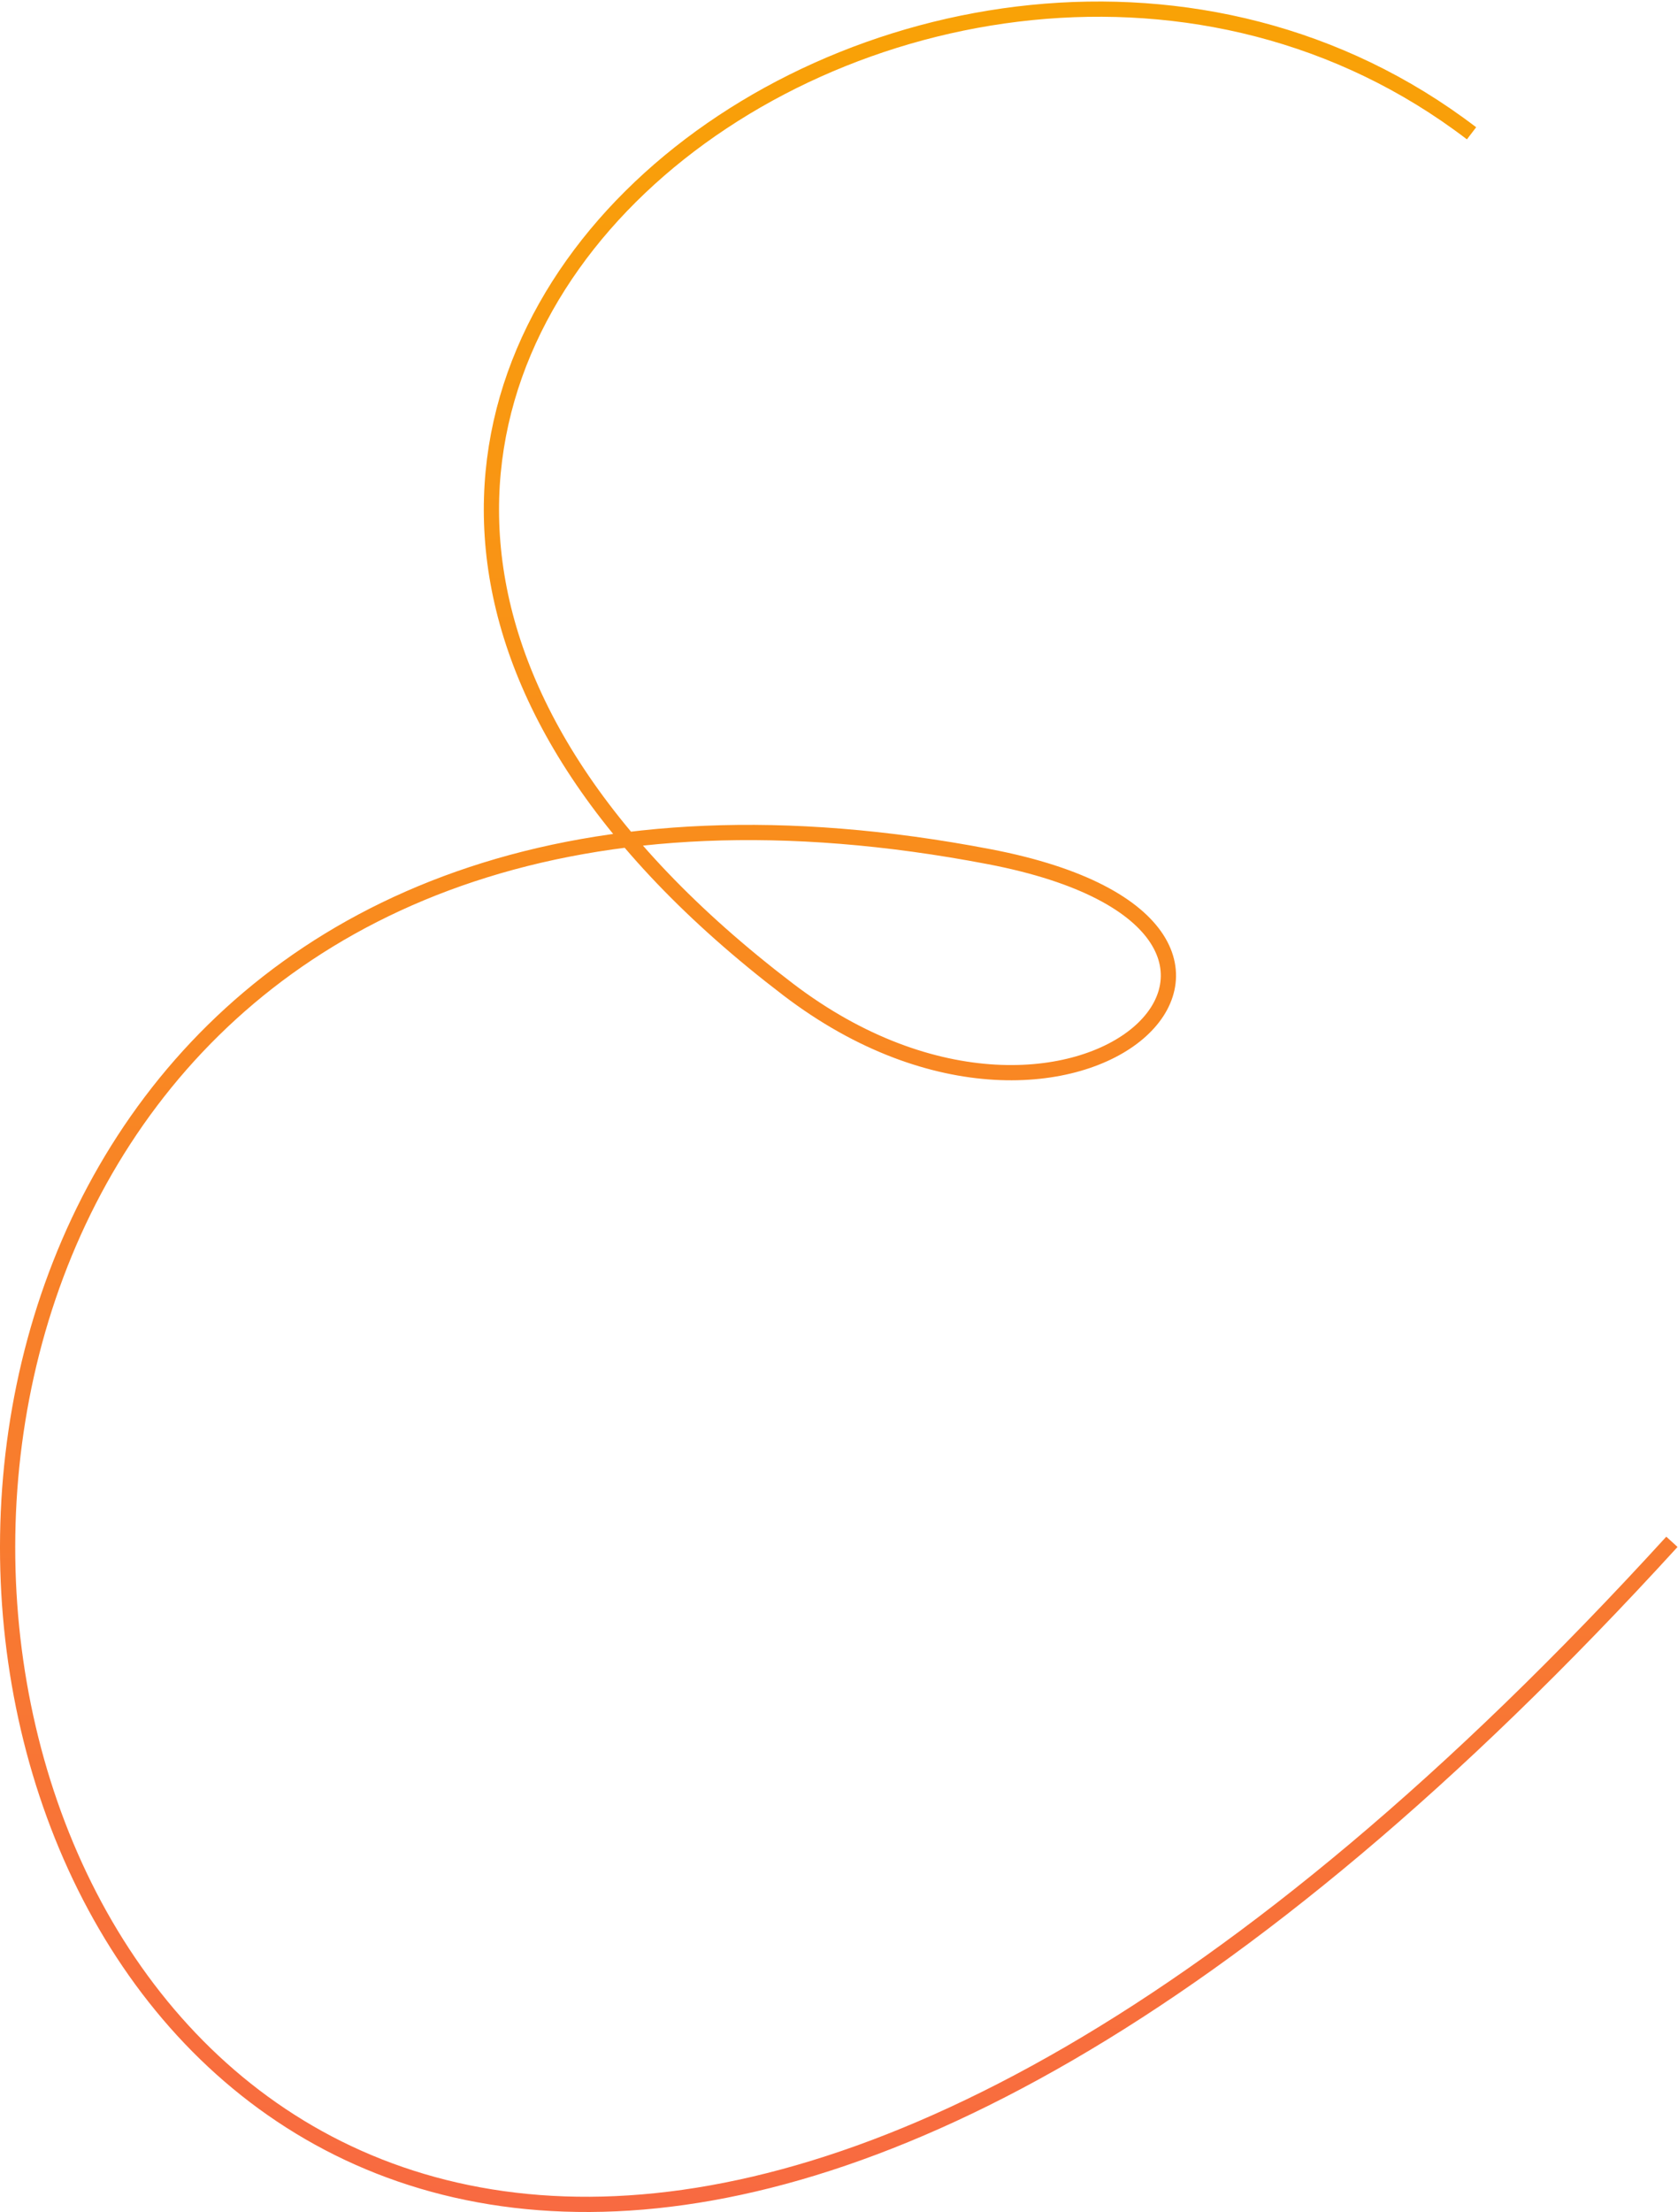 <?xml version="1.0" encoding="UTF-8"?> <svg xmlns="http://www.w3.org/2000/svg" width="1102" height="1452" viewBox="0 0 1102 1452" fill="none"> <path d="M966.413 87.504C617.121 -179.334 8.934 261.831 517.628 649.521C708.23 794.784 895.956 609.524 649.75 562.358C-436.106 354.342 -58.464 2278.89 1098 1012.08" stroke="url(#paint0_linear_601_2)" stroke-width="10"></path> <defs> <linearGradient id="paint0_linear_601_2" x1="551.5" y1="6" x2="551.5" y2="1447" gradientUnits="userSpaceOnUse"> <stop stop-color="#F9A206"></stop> <stop offset="1" stop-color="#F86A41"></stop> </linearGradient> </defs> </svg> 